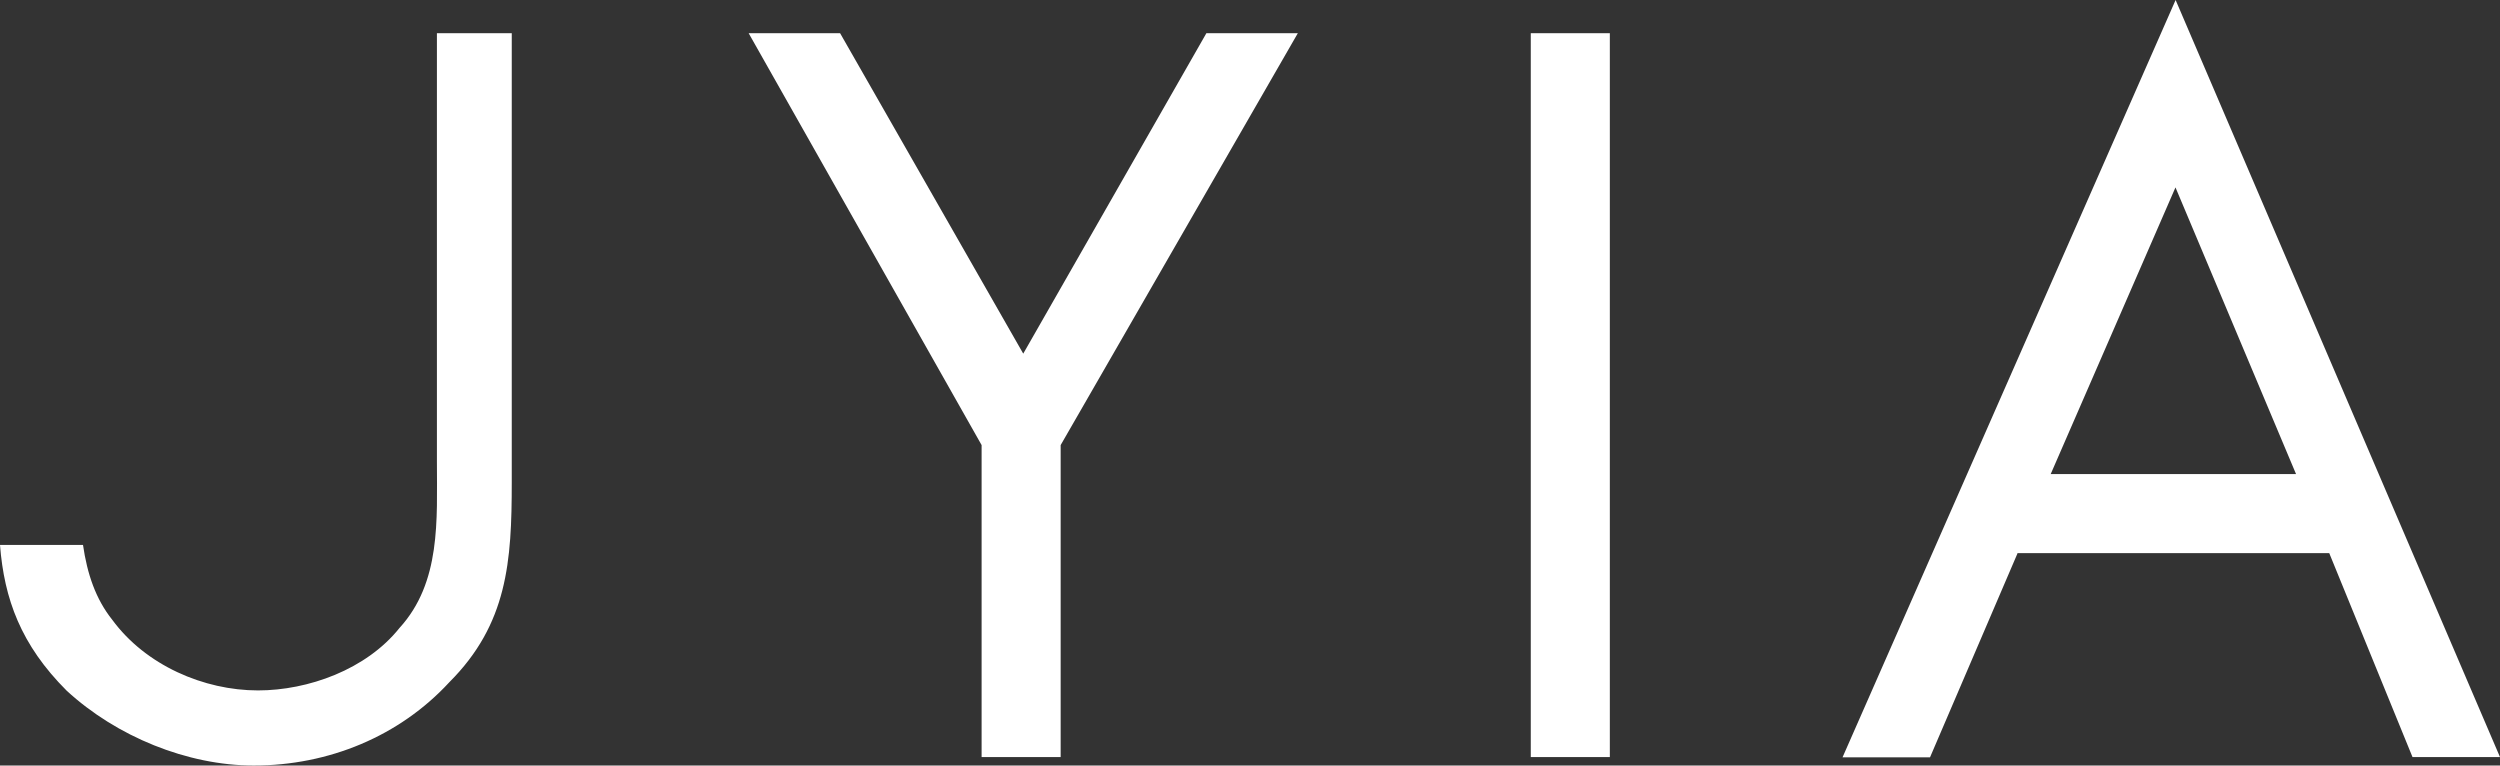 <?xml version="1.0" encoding="UTF-8"?>
<svg id="_レイヤー_2" data-name="レイヤー 2" xmlns="http://www.w3.org/2000/svg" viewBox="0 0 94.87 29.05">
  <rect x="0" y="0" width="94.87" height="29.05" fill="#333333" stroke="none"/>
  <defs>
    <style>
      .cls-1 {
        fill: #fff;
        stroke-width: 0px;
      }
    </style>
  </defs>
  <g id="_レイヤー_1-2" data-name="レイヤー 1">
    <path class="cls-1" d="M28.41,1.26h3.47l6.95,12.16,6.95-12.16h3.47l-9,15.63v11.84h-3v-11.84L28.41,1.26Z"/>
    <path class="cls-1" d="M61.09,28.73h-3V1.26h3v27.47Z"/>
    <path class="cls-1" d="M76.56,21l-3.32,7.74h-3.32L82.56,0l12.31,28.73h-3.32l-3.16-7.74s-11.84,0-11.84,0ZM82.56,7.1l-4.74,10.89h9.31l-4.58-10.89Z"/>
    <path class="cls-1" d="M16.58,1.26v16.26c0,2.21.16,4.58-1.42,6.31-1.26,1.58-3.47,2.37-5.37,2.37-2.05,0-4.26-.95-5.53-2.68-.63-.79-.95-1.74-1.11-2.84H0c.16,2.05.79,3.79,2.53,5.53,1.89,1.74,4.58,2.84,7.1,2.84,2.84,0,5.53-1.11,7.42-3.16,2.21-2.21,2.37-4.58,2.37-7.58V1.26h-2.84Z"/>
  </g>
</svg>